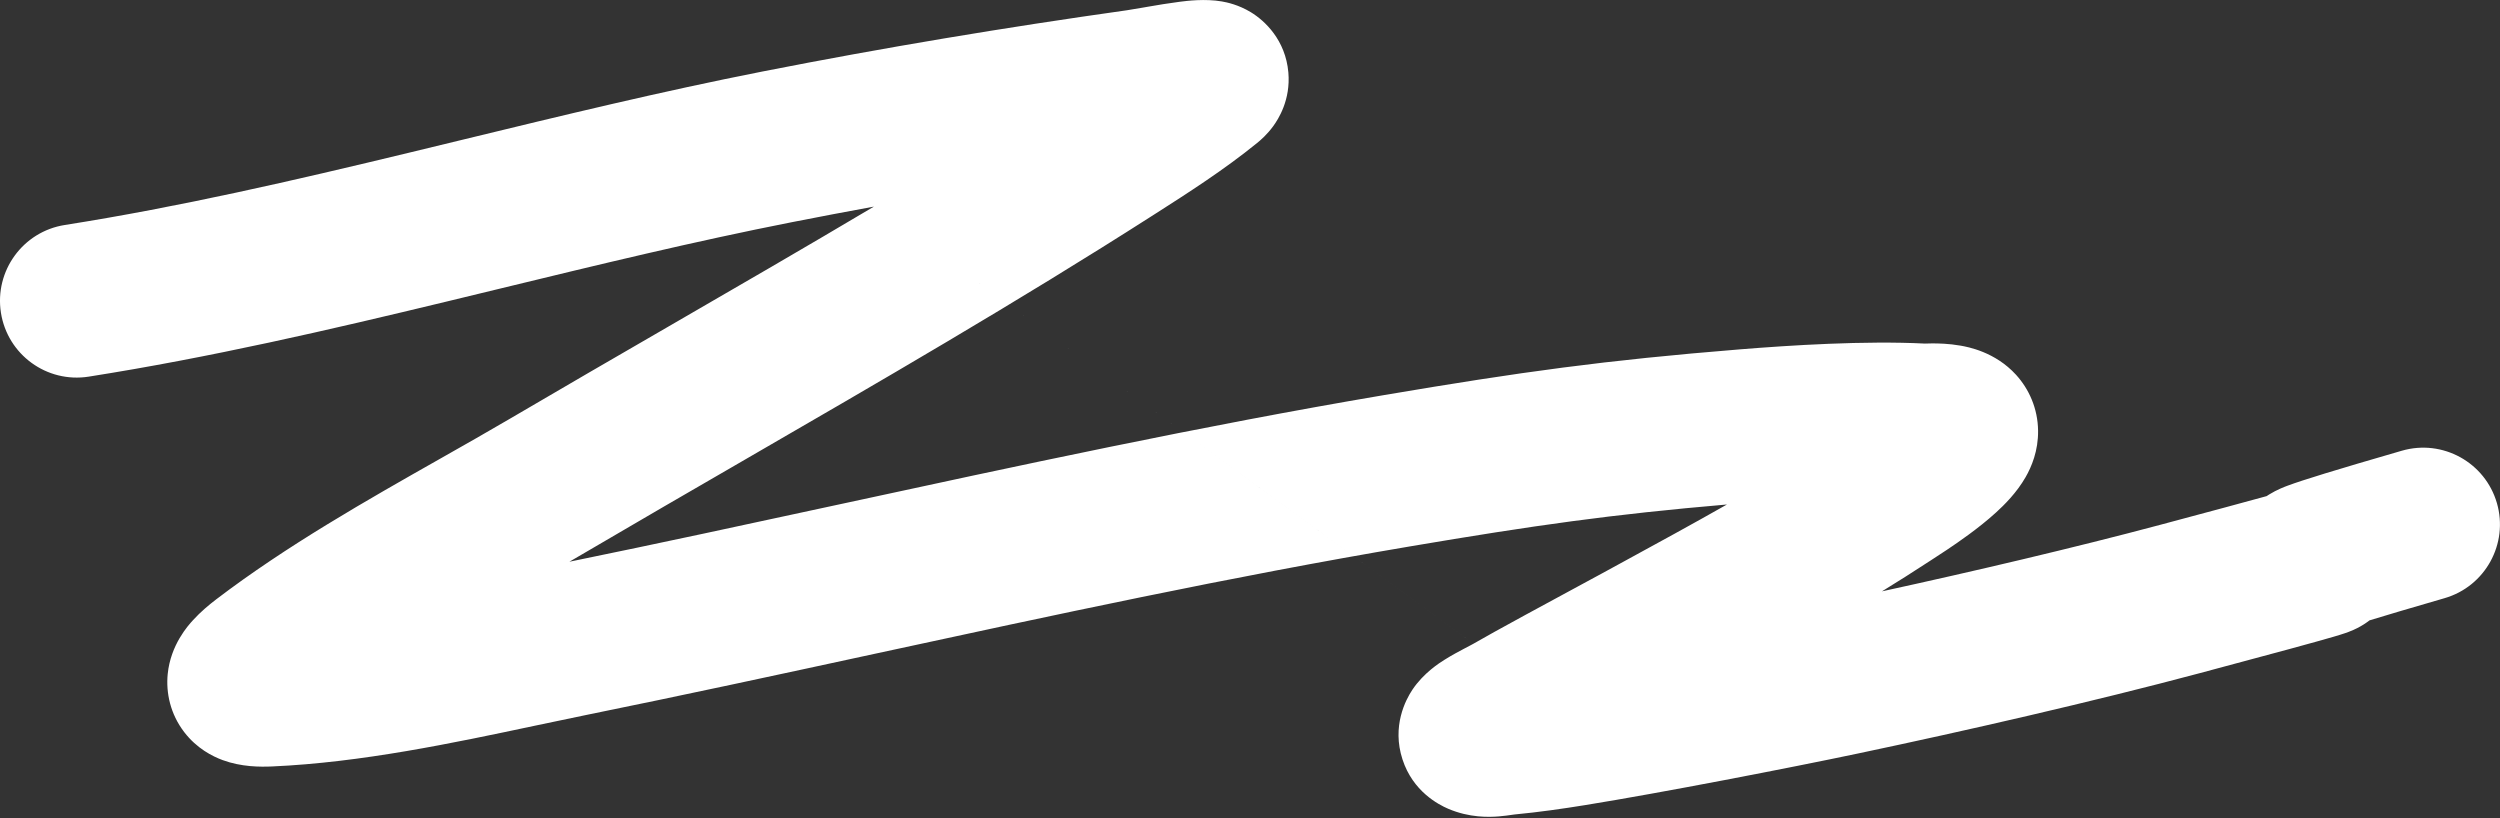 <?xml version="1.0" encoding="UTF-8"?> <svg xmlns="http://www.w3.org/2000/svg" width="2118" height="693" viewBox="0 0 2118 693" fill="none"><rect x="0" y="0" width="2118" height="693" fill="#333333" stroke="none"/><g clip-path="url(#clip0_190_2)"><path fill-rule="evenodd" clip-rule="evenodd" d="M1020.51 130.061C1021.13 130.028 1021.05 130.06 1020.42 130.066C1020.45 130.064 1020.48 130.062 1020.51 130.061ZM740.364 175.037C717.252 179.269 694.175 183.649 671.143 188.181C588.607 204.423 506.862 224.283 423.504 244.534C408.246 248.24 392.935 251.96 377.556 255.673C278.867 279.5 177.963 302.89 75.1 319.096C39.644 324.683 6.375 300.451 0.793 264.971C-4.79 229.493 19.427 196.202 54.883 190.615C152.161 175.288 248.679 152.992 347.07 129.238C362.07 125.616 377.129 121.957 392.241 118.284C475.538 98.043 560.469 77.405 646.063 60.562C748.461 40.412 851.536 23.235 954.707 8.698C957.645 8.285 961.864 7.551 967.946 6.494C969.421 6.237 971.005 5.962 972.707 5.667C980.477 4.322 990.168 2.682 999.058 1.554L999.585 1.487C1005.48 0.735 1020.98 -1.242 1035.17 1.231C1039.35 1.96 1049.18 3.954 1059.71 10.349C1071.64 17.598 1089.11 33.968 1091.5 61.381C1093.52 84.692 1082.94 101.041 1078.64 106.931C1073.55 113.9 1068.11 118.633 1065.02 121.138C1037.12 143.835 1005.77 163.867 979.472 180.675C978.206 181.484 976.951 182.286 975.71 183.08C862.014 255.796 744.451 323.82 628.454 390.94C584.418 416.42 540.606 441.771 497.318 467.197C492.327 470.129 487.353 473.028 482.396 475.899C557.476 460.544 633.191 444.159 709.329 427.682C862.619 394.508 1017.62 360.964 1172.59 334.715C1288.92 315.011 1359.26 305.273 1474.19 295.963C1516.38 292.545 1580.09 288.496 1630.72 291.08C1632.3 291.016 1634.28 290.956 1636.53 290.939C1641.86 290.9 1650.99 291.065 1660.89 292.81C1667.17 293.917 1690.26 298.052 1708 317.538C1718.96 329.58 1726.41 346.01 1726.66 364.817C1726.89 381.915 1721.09 395.517 1716.1 404.217C1708.48 417.502 1697.99 427.833 1691.15 434.07C1683.38 441.167 1674.96 447.721 1667.55 453.157C1655.08 462.303 1642.29 470.55 1636.39 474.351C1635.36 475.015 1634.54 475.543 1633.97 475.916C1620.89 484.485 1607.68 492.833 1594.39 500.993C1672.22 484.016 1757.63 463.992 1830.14 444.627C1874.06 432.898 1902.39 425.25 1920.27 420.322C1921.15 419.729 1921.87 419.271 1922.4 418.944C1929.02 414.825 1935.96 412.249 1938.06 411.469L1938.33 411.368C1950.55 406.799 1978.3 398.22 2034.89 381.838C2069.37 371.858 2105.41 391.735 2115.39 426.237C2125.36 460.738 2105.49 496.798 2071.02 506.779C2041.47 515.332 2021.16 521.373 2007.46 525.571C2005.43 527.132 2003.75 528.244 2002.68 528.926C1998.55 531.552 1995.01 533.147 1993.75 533.703C1990.74 535.04 1988.05 535.975 1986.83 536.393C1983.91 537.393 1980.42 538.452 1976.8 539.512C1962.09 543.824 1929.59 552.686 1863.66 570.292C1773.27 594.431 1664.74 619.254 1574.42 638.293C1516.04 650.602 1407.44 671.657 1343.22 682.038C1324.1 685.128 1303.95 688.058 1283.26 690.004C1283.24 690.006 1283.06 690.027 1282.61 690.086C1282.05 690.16 1281.49 690.24 1280.52 690.379L1280.12 690.437C1278.14 690.72 1274.19 691.294 1269.86 691.647C1261.51 692.327 1244.97 692.909 1226.93 685.19C1218.56 681.607 1197.01 670.446 1188.19 643.375C1179 615.174 1190.93 592.818 1196.54 584.393C1206.13 569.997 1219.9 561.401 1223.55 559.116C1223.7 559.023 1223.84 558.94 1223.95 558.868C1229.94 555.098 1236.28 551.729 1240.39 549.564C1241.49 548.985 1242.37 548.524 1243.16 548.112C1244.19 547.571 1245.07 547.113 1246.07 546.578C1246.83 546.179 1247.4 545.872 1247.83 545.631C1248.25 545.404 1248.42 545.303 1248.42 545.303V545.306M1248.42 545.303C1263.66 536.346 1317.67 507.162 1344.13 492.869C1350.81 489.258 1355.73 486.597 1357.83 485.454C1362.96 482.65 1368.08 479.858 1373.19 477.074C1403.72 460.424 1433.71 444.072 1463.08 427.404C1365.25 435.813 1300.26 445.005 1194.28 462.954C1041.96 488.756 892.34 521.149 741.075 553.901C660.066 571.441 578.585 589.082 495.959 605.87C482.185 608.668 467.889 611.7 453.184 614.818C384.118 629.466 306.015 646.029 230.468 649.344C220.61 649.776 204.525 649.832 188.603 643.946C179.97 640.754 166.711 634.108 156.064 620.233C144.256 604.846 140.518 586.91 142.076 571.084C144.523 546.224 159.478 529.827 163.473 525.446L163.525 525.389C170.034 518.251 177.273 512.268 183.104 507.822C242.698 462.376 311.147 423.601 373.718 388.156C393.748 376.81 413.176 365.804 431.519 355.031C476.428 328.651 521.209 302.74 565.787 276.946C624.388 243.038 682.638 209.333 740.364 175.037M1982.87 533.584C1982.86 533.582 1983.12 533.471 1983.71 533.248C1983.19 533.472 1982.88 533.585 1982.87 533.584ZM1627.78 291.222C1626.37 291.268 1625.95 291.32 1627.61 291.231L1627.72 291.225C1627.74 291.224 1627.76 291.223 1627.78 291.222ZM222.356 519.417C222.368 519.407 222.641 519.407 223.139 519.445C222.593 519.446 222.344 519.427 222.356 519.417Z" fill="white"></path></g><defs><clipPath id="clip0_190_2"><rect width="2117.97" height="692.99" fill="white"></rect></clipPath></defs></svg> 